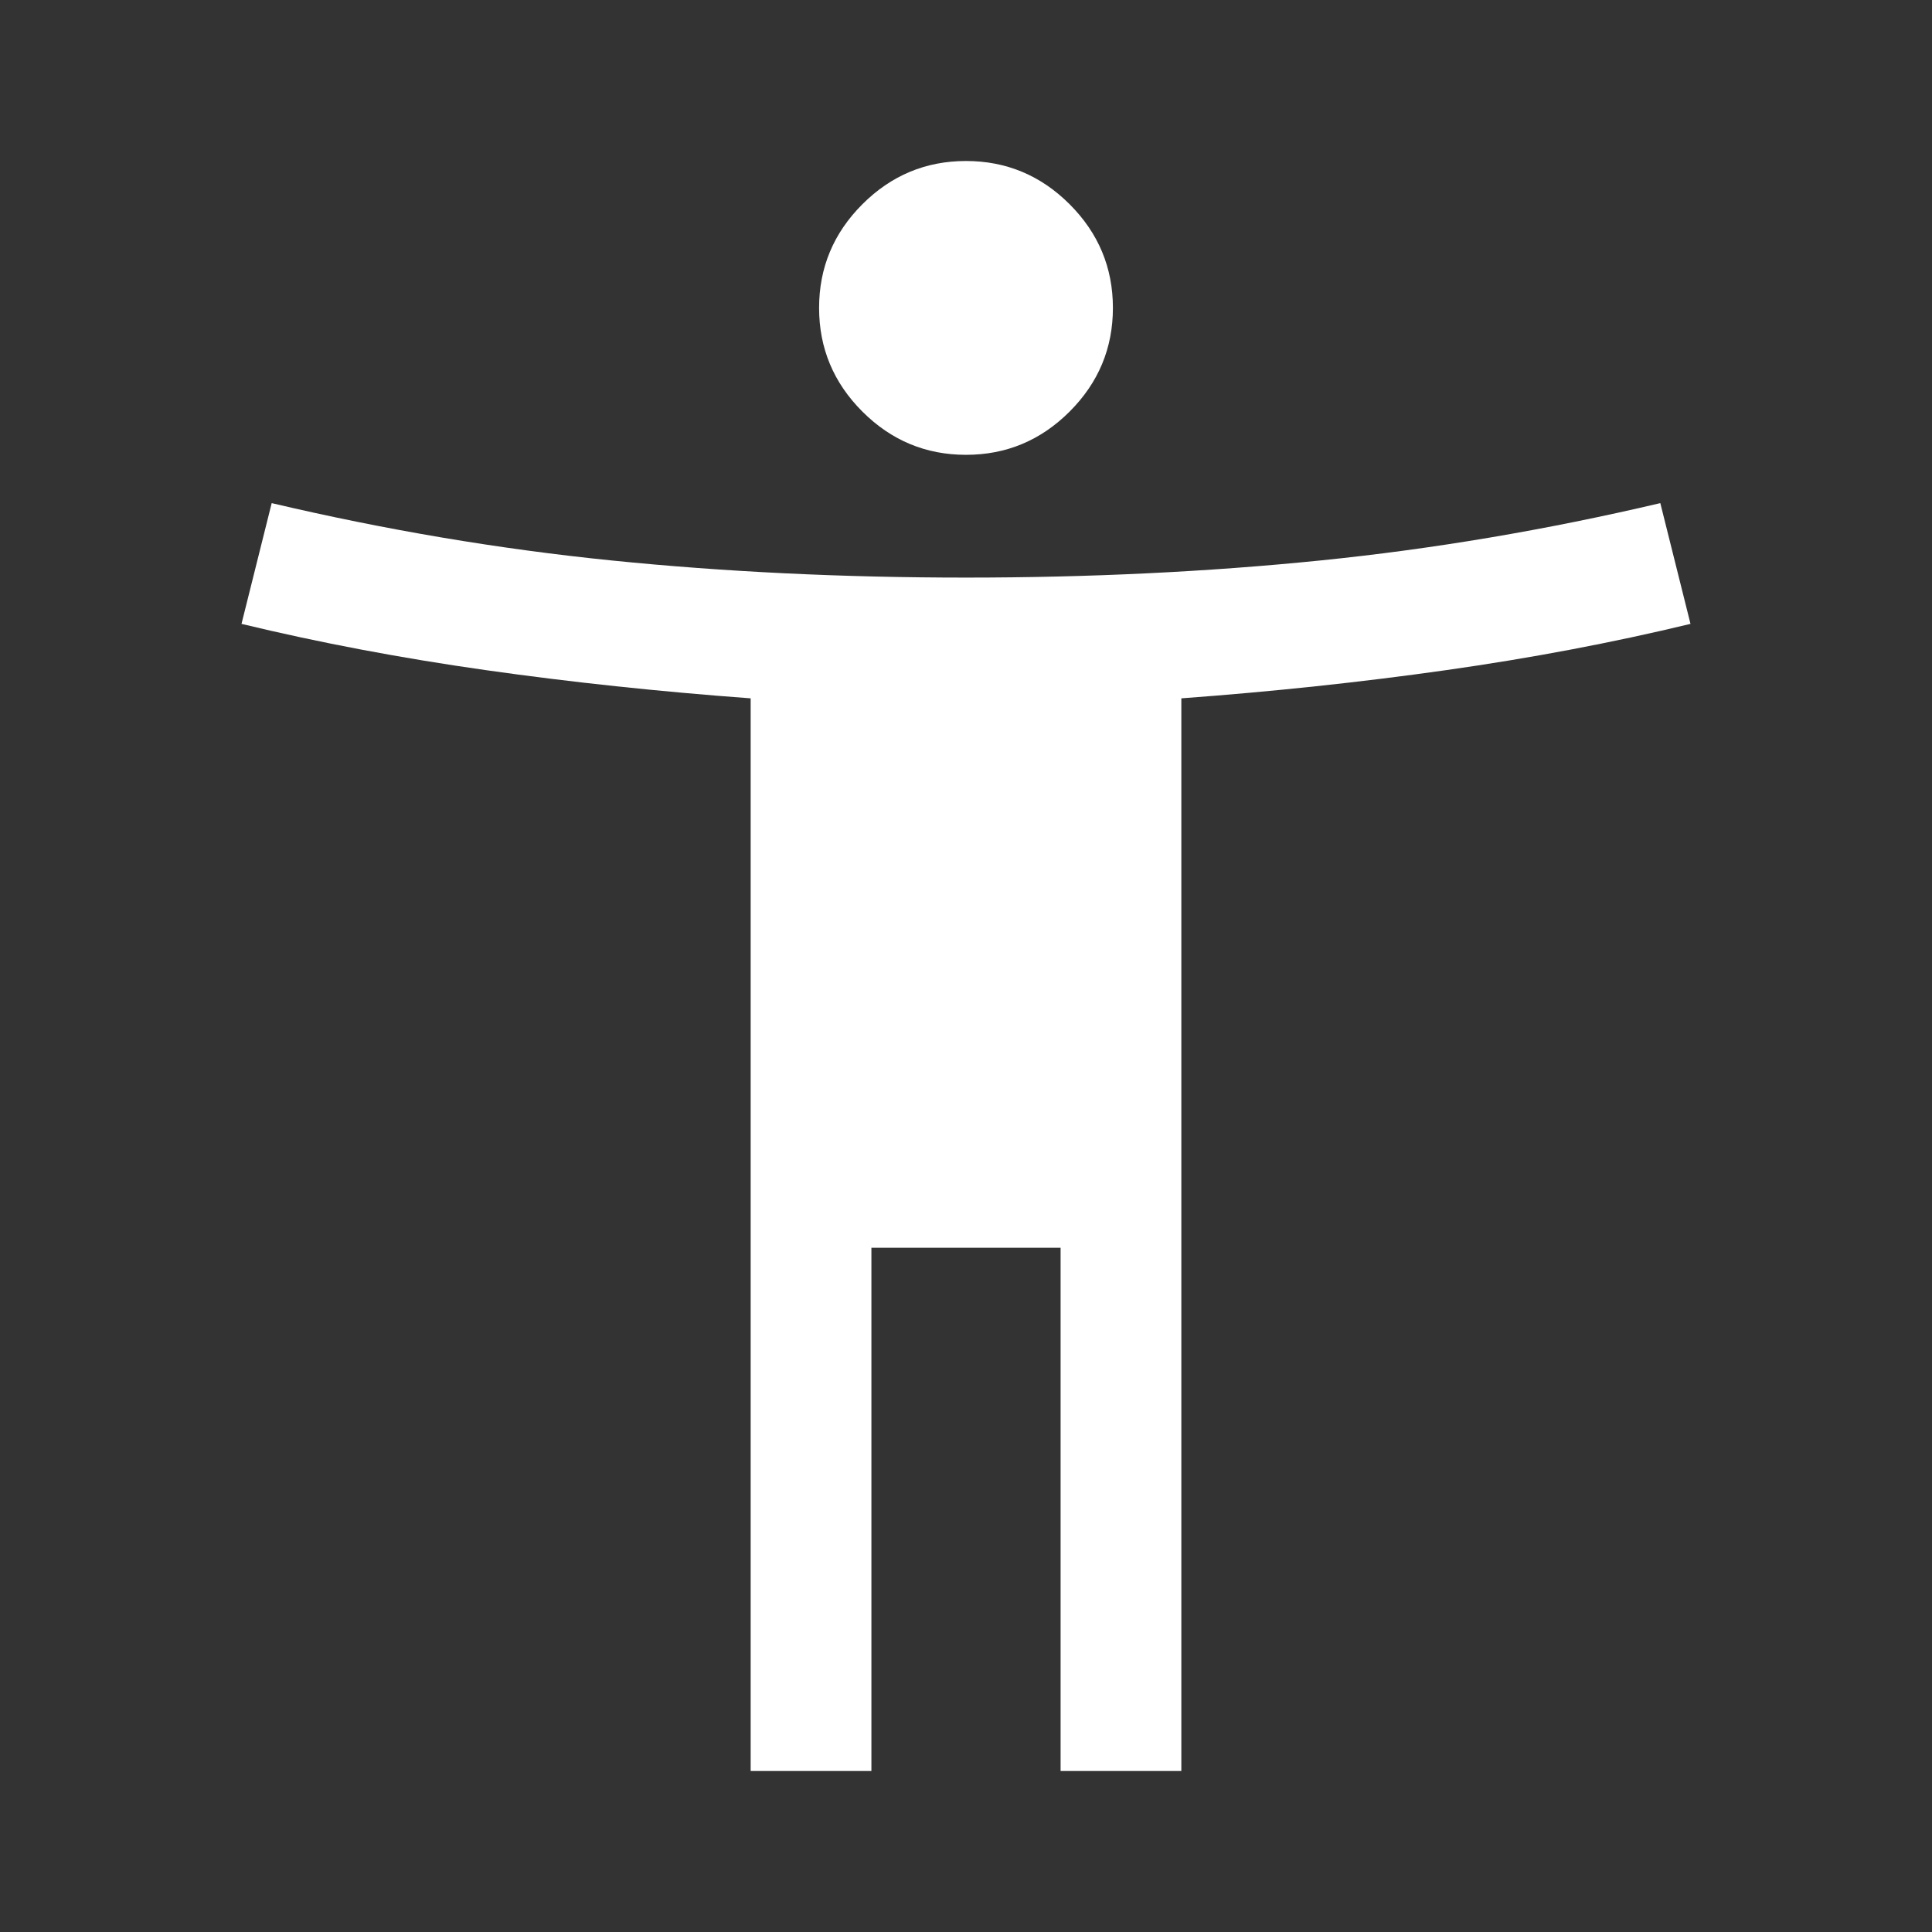 <?xml version="1.0" encoding="UTF-8" standalone="no"?>
<svg width="200" height="200" viewBox="0 0 200 200" fill="none" xmlns="http://www.w3.org/2000/svg">
<rect x="0" y="0" width="200" height="200" fill="#333333" stroke="none"/>
<path d="M100 47.083C95.833 47.083 92.257 45.59 89.271 42.604C86.285 39.618 84.792 36.042 84.792 31.875C84.792 27.708 86.285 24.132 89.271 21.146C92.257 18.16 95.833 16.667 100 16.667C104.167 16.667 107.743 18.16 110.729 21.146C113.715 24.132 115.208 27.708 115.208 31.875C115.208 36.042 113.715 39.618 110.729 42.604C107.743 45.59 104.167 47.083 100 47.083ZM77.708 183.333V72.292C68.264 71.597 59.132 70.625 50.312 69.375C41.493 68.125 33.056 66.528 25 64.583L28.125 52.083C39.931 54.861 51.667 56.84 63.333 58.021C75 59.201 87.222 59.792 100 59.792C112.778 59.792 125 59.201 136.667 58.021C148.333 56.84 160.069 54.861 171.875 52.083L175 64.583C166.944 66.528 158.507 68.125 149.687 69.375C140.868 70.625 131.736 71.597 122.292 72.292V183.333H109.792V129.167H90.208V183.333H77.708Z" fill="white"/>
</svg>

